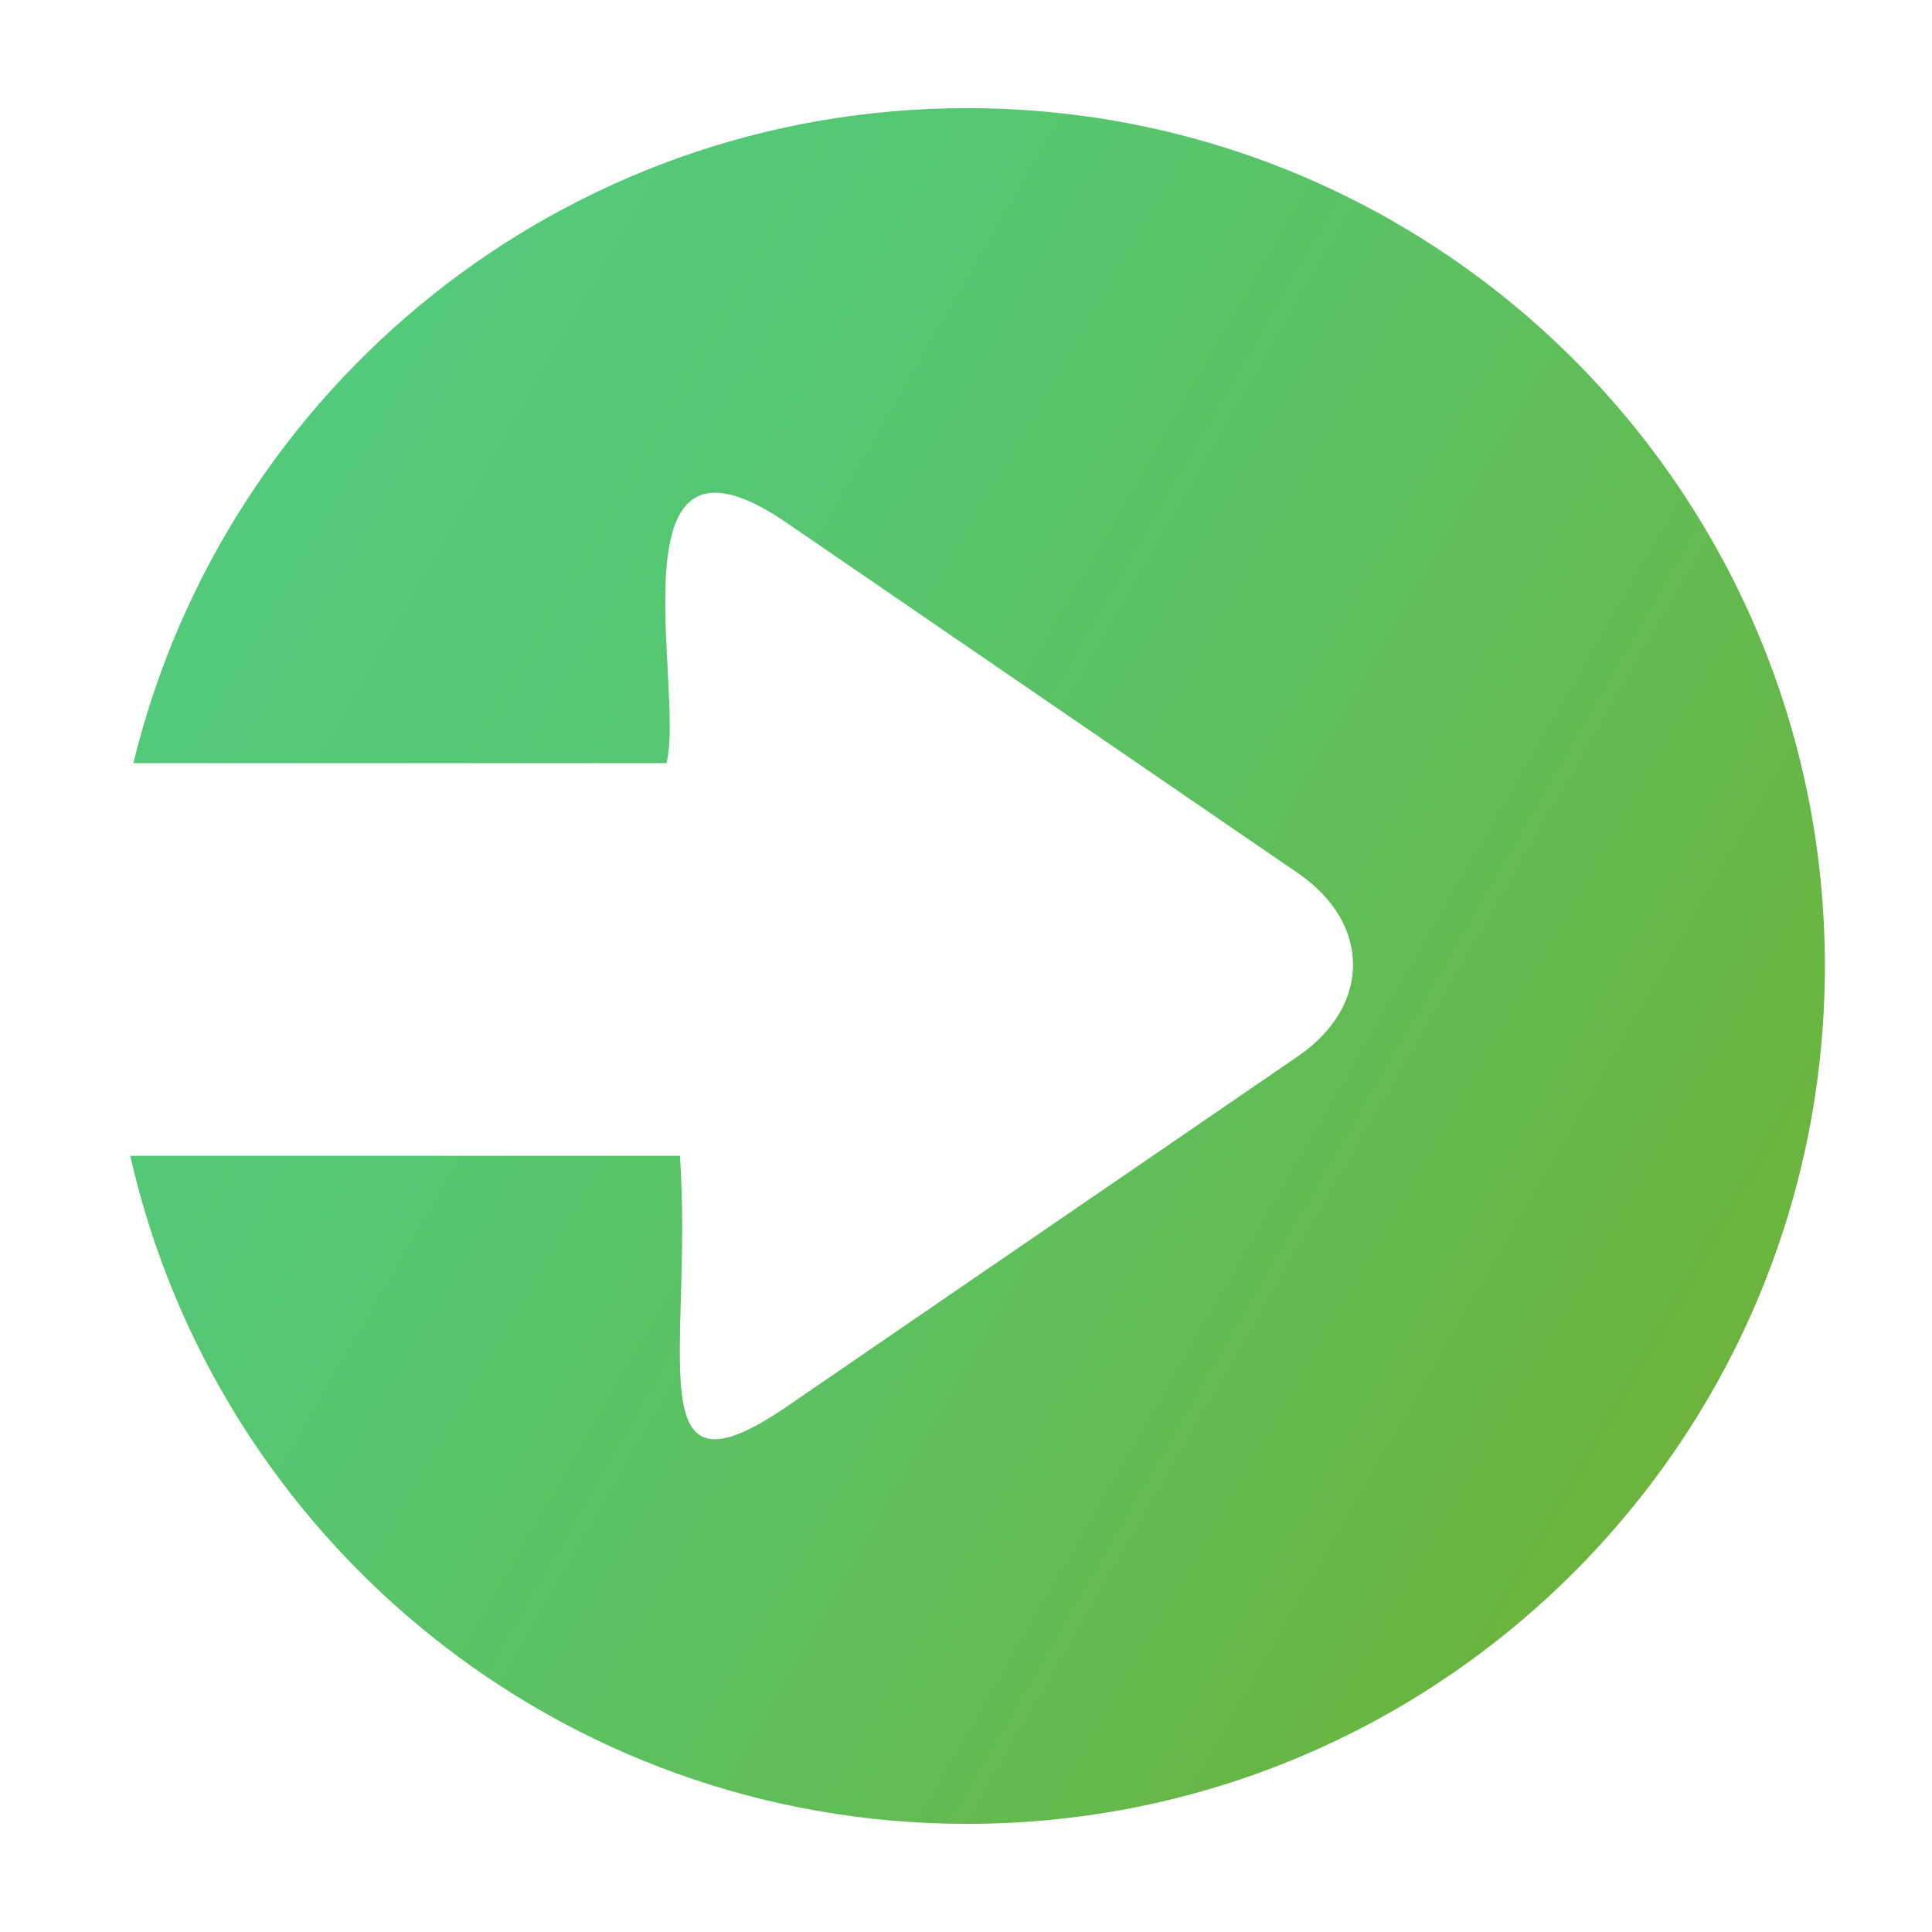 <?xml version="1.0" encoding="UTF-8"?>
<svg id="_圖層_1" data-name="圖層 1" xmlns="http://www.w3.org/2000/svg" version="1.1" xmlns:xlink="http://www.w3.org/1999/xlink" viewBox="0 0 225.455 225.455">
  <defs>
    <linearGradient id="_未命名漸層_158" data-name="未命名漸層 158" x1="26.145" y1="62.669" x2="199.556" y2="162.788" gradientUnits="userSpaceOnUse">
      <stop offset="0" stop-color="#53ca7b"/>
      <stop offset=".229" stop-color="#55c773"/>
      <stop offset=".568" stop-color="#5dc05f"/>
      <stop offset=".972" stop-color="#6ab43f"/>
      <stop offset="1" stop-color="#6cb43d"/>
      <stop offset="1" stop-color="#6db33a"/>
    </linearGradient>
  </defs>
  <path d="M112.843,12.621c55.289,0,100.111,44.815,100.111,100.103s-44.823,100.112-100.111,100.112c-47.67,0-87.555-33.332-97.64-77.957h64.145c1.55,22.982-5.134,41.321,12.481,29.248l59.629-40.861c8.584-5.88,8.584-15.498,0-21.378l-59.629-40.861c-20.954-14.359-11.846,19.156-14.053,28.033H15.566C26.197,45.194,65.714,12.621,112.843,12.621h0Z" fill="url(#_未命名漸層_158)" fill-rule="evenodd" stroke-width="0"/>
</svg>